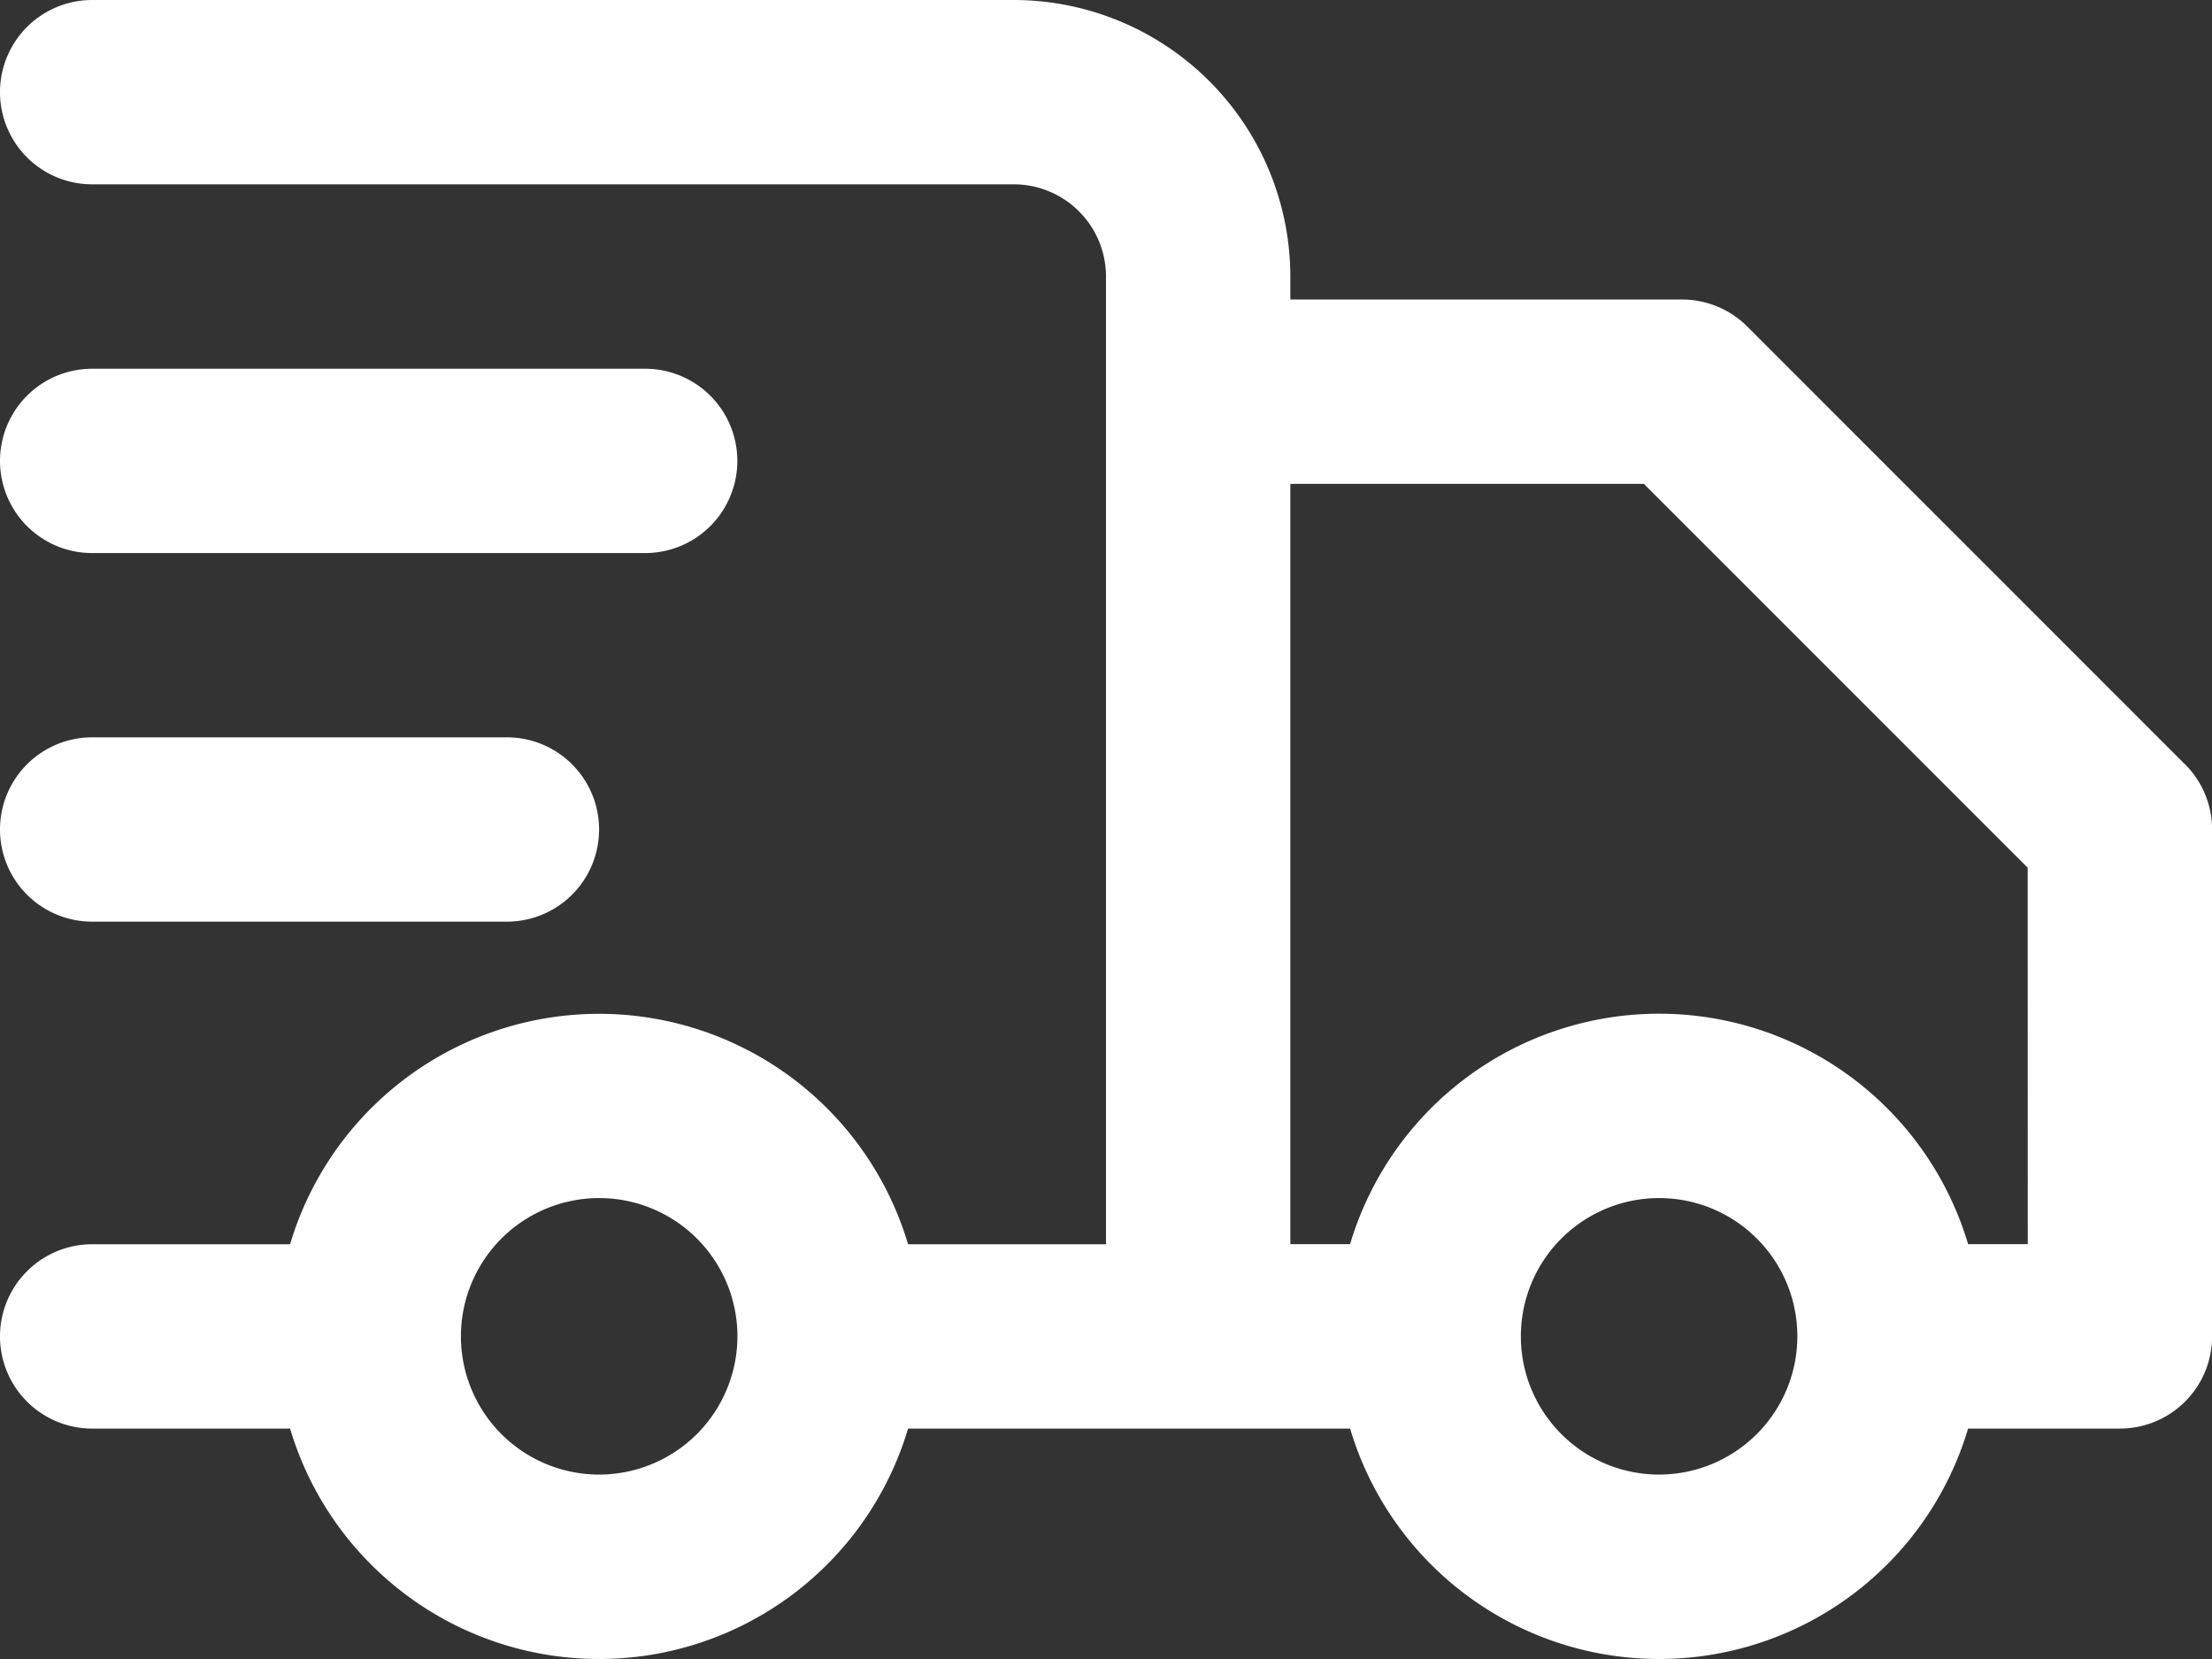 <svg xmlns="http://www.w3.org/2000/svg" xmlns:xlink="http://www.w3.org/1999/xlink" width="117.102" height="87.827" viewBox="0 0 117.102 87.827">
  <rect x="0" y="0" width="117.102" height="87.827" fill="#333333" stroke="none"/>
  <defs>
    <clipPath id="clip-path">
      <rect id="Rectangle_710" data-name="Rectangle 710" width="117.102" height="87.827" transform="translate(0 0)" fill="#fff"/>
    </clipPath>
  </defs>
  <g id="Group_439" data-name="Group 439" transform="translate(0 0)">
    <g id="Group_438" data-name="Group 438" clip-path="url(#clip-path)">
      <path id="Path_6371" data-name="Path 6371" d="M115.673,40.463,92.5,17.287a4.88,4.88,0,0,0-3.45-1.43H68.31v-1.22A14.654,14.654,0,0,0,53.672,0H4.879a4.879,4.879,0,0,0,0,9.758H53.672a4.884,4.884,0,0,1,4.879,4.879V65.87H48.073a17.067,17.067,0,0,0-32.716,0H4.879a4.879,4.879,0,1,0,0,9.758H15.357a17.067,17.067,0,0,0,32.716,0h23.4a17.068,17.068,0,0,0,32.717,0h8.038a4.88,4.88,0,0,0,4.879-4.879V43.913a4.879,4.879,0,0,0-1.429-3.45m-83.958,37.6a7.319,7.319,0,1,1,7.319-7.319,7.327,7.327,0,0,1-7.319,7.319m56.112,0a7.319,7.319,0,1,1,7.319-7.319,7.327,7.327,0,0,1-7.319,7.319m19.517-12.2h-3.159a17.068,17.068,0,0,0-32.717,0H68.31V25.616H87.026l20.318,20.319ZM0,24.4a4.879,4.879,0,0,1,4.879-4.879H34.155a4.879,4.879,0,1,1,0,9.758H4.879A4.879,4.879,0,0,1,0,24.4M0,43.913a4.879,4.879,0,0,1,4.879-4.879H26.836a4.879,4.879,0,1,1,0,9.758H4.879A4.879,4.879,0,0,1,0,43.913" fill="#fff"/>
    </g>
  </g>
</svg>
